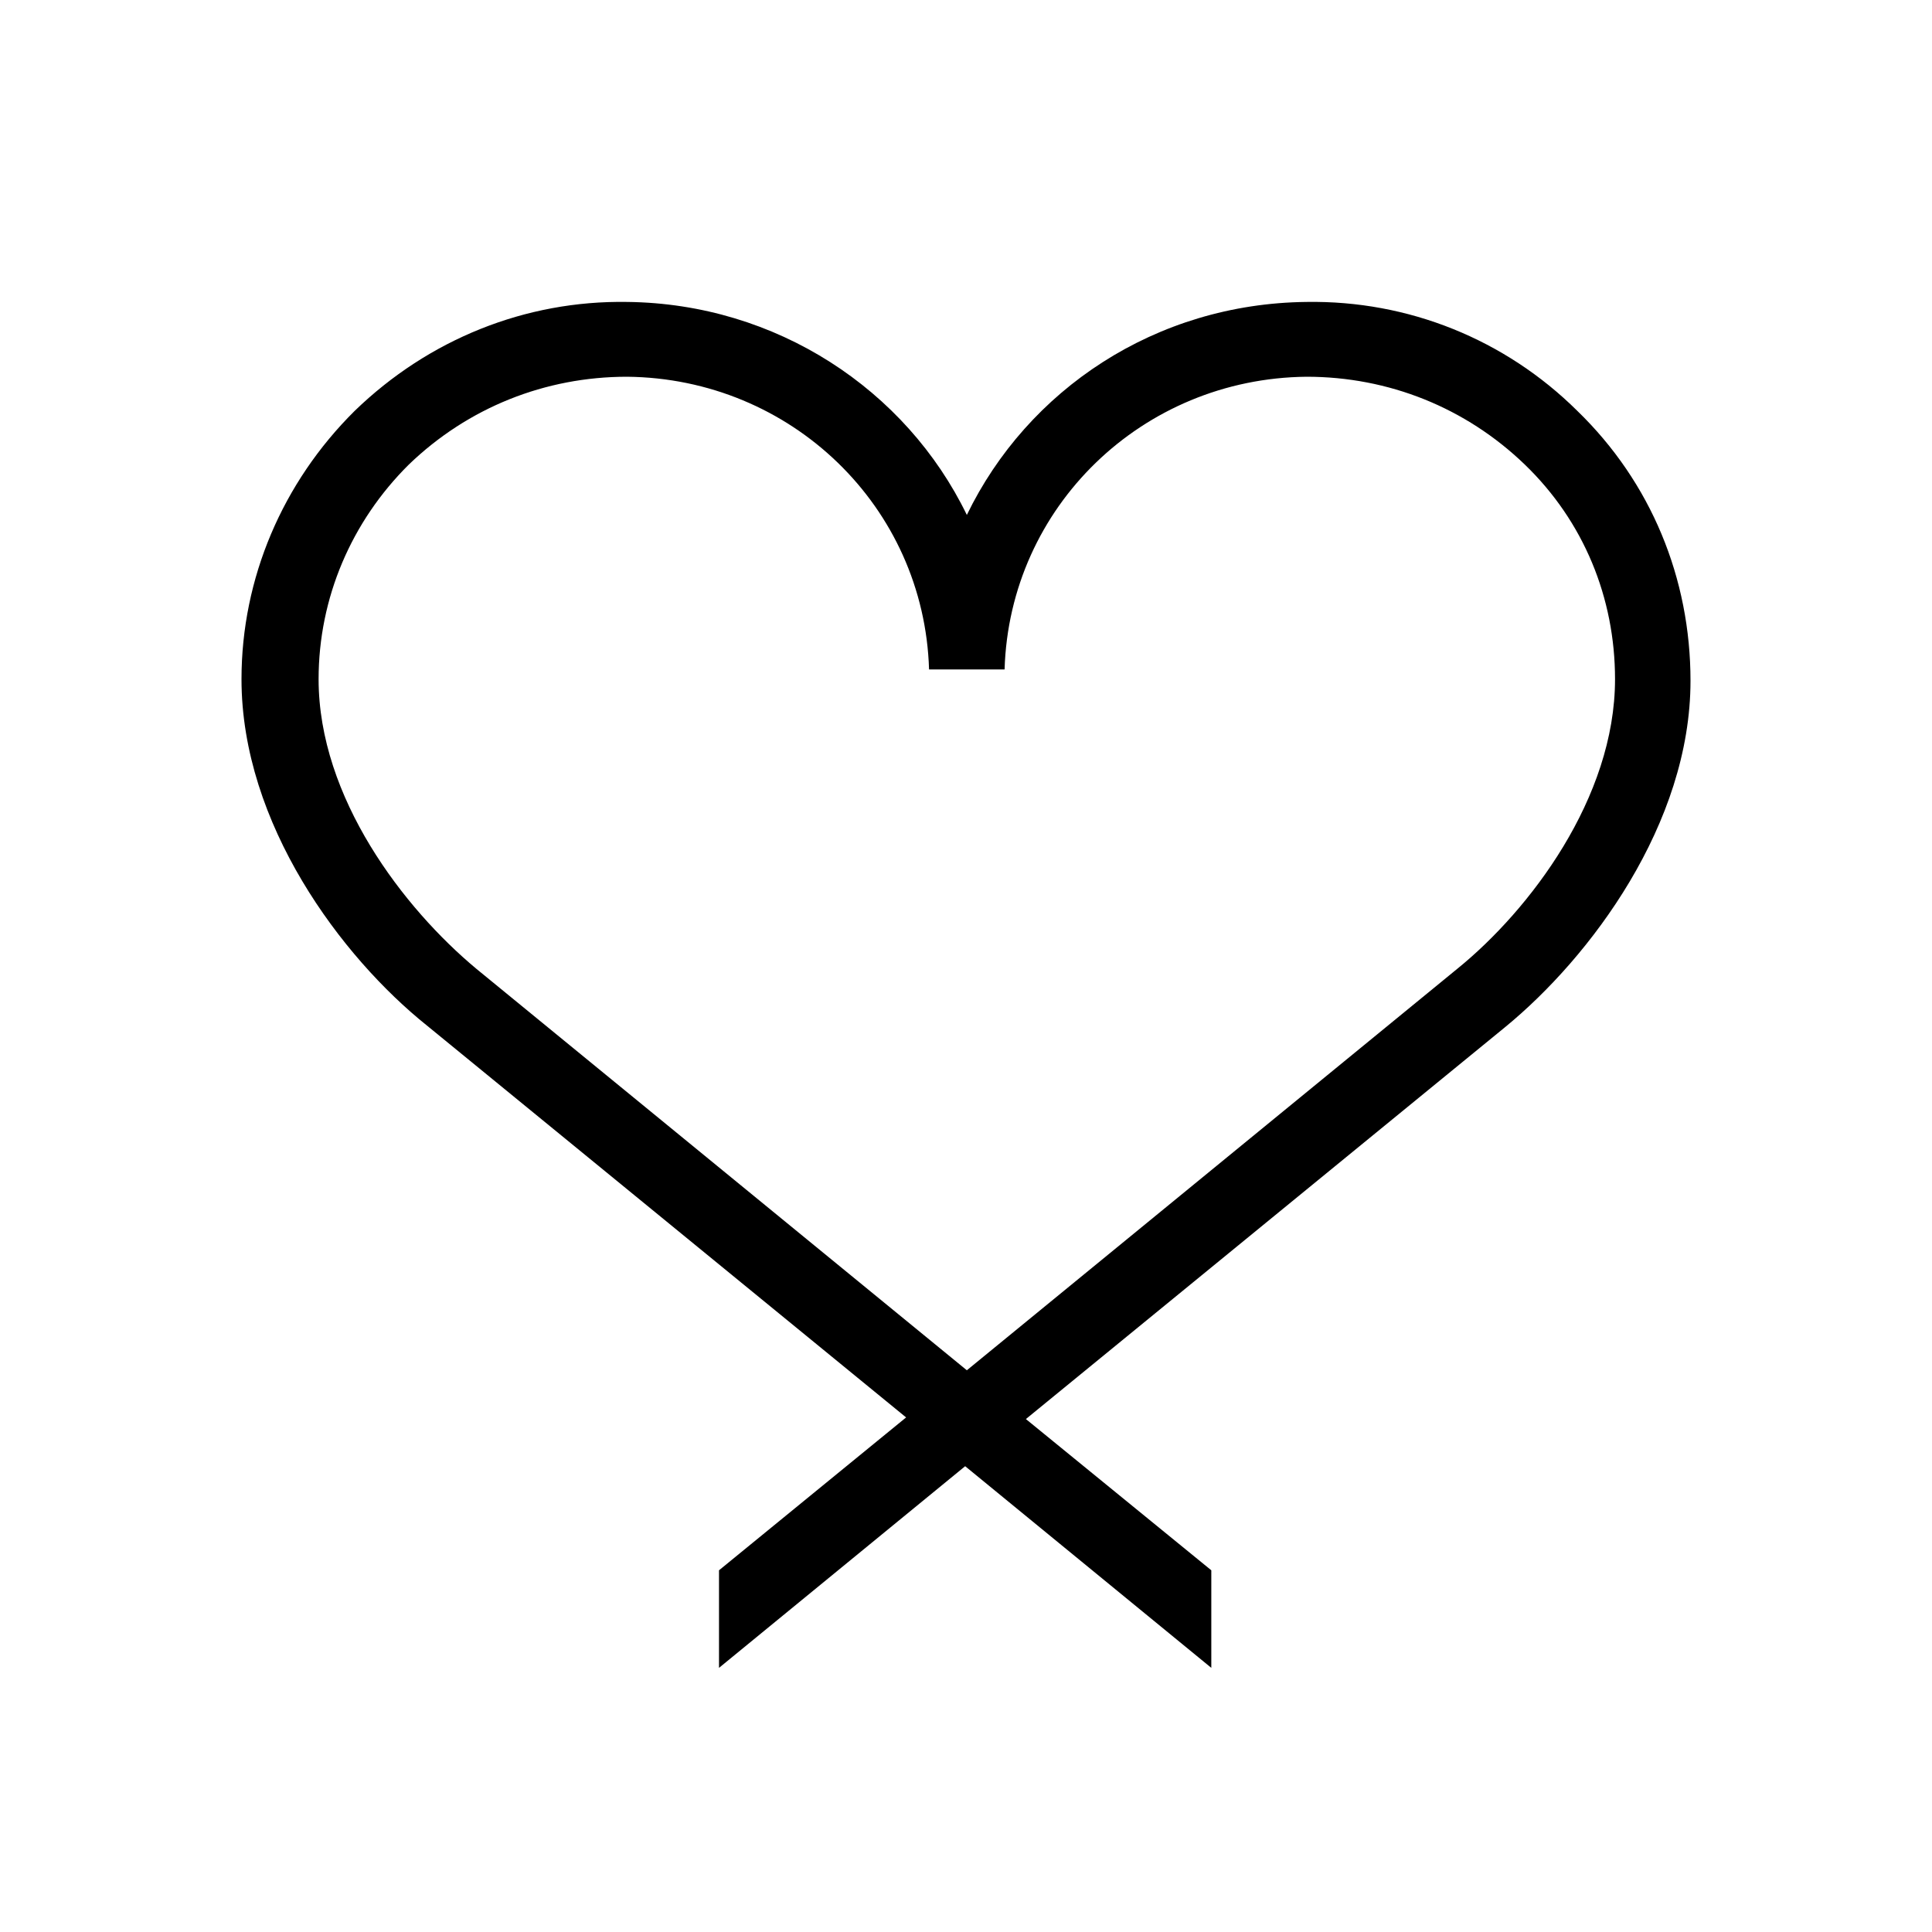 <svg xmlns="http://www.w3.org/2000/svg" width="32" height="32" viewBox="0 0 32 32" fill="none"><path d="M26.125 6.805C24.929 5.62 23.325 4.974 21.64 5.001C19.139 5.028 17.019 6.455 16.014 8.529C15.008 6.455 12.861 5.028 10.387 5.001C8.702 4.974 7.099 5.62 5.875 6.805C4.679 7.99 4 9.58 4 11.249C4 13.646 5.658 15.855 7.071 16.986L15.008 23.477L11.909 26.009V27.625L15.986 24.285L20.063 27.625V26.009L16.992 23.504L24.929 17.013C26.342 15.855 28 13.646 28 11.276C28 9.58 27.348 7.99 26.125 6.805ZM24.14 16.044L16.014 22.696L7.887 16.044C6.691 15.047 5.277 13.216 5.277 11.249C5.277 9.903 5.821 8.637 6.772 7.694C7.751 6.751 9.028 6.24 10.387 6.24C13.105 6.267 15.307 8.394 15.388 11.088H16.639C16.72 8.394 18.922 6.267 21.64 6.24C22.999 6.24 24.276 6.751 25.255 7.694C26.233 8.637 26.75 9.903 26.75 11.249C26.75 13.216 25.336 15.074 24.14 16.044Z" fill="black"></path></svg>